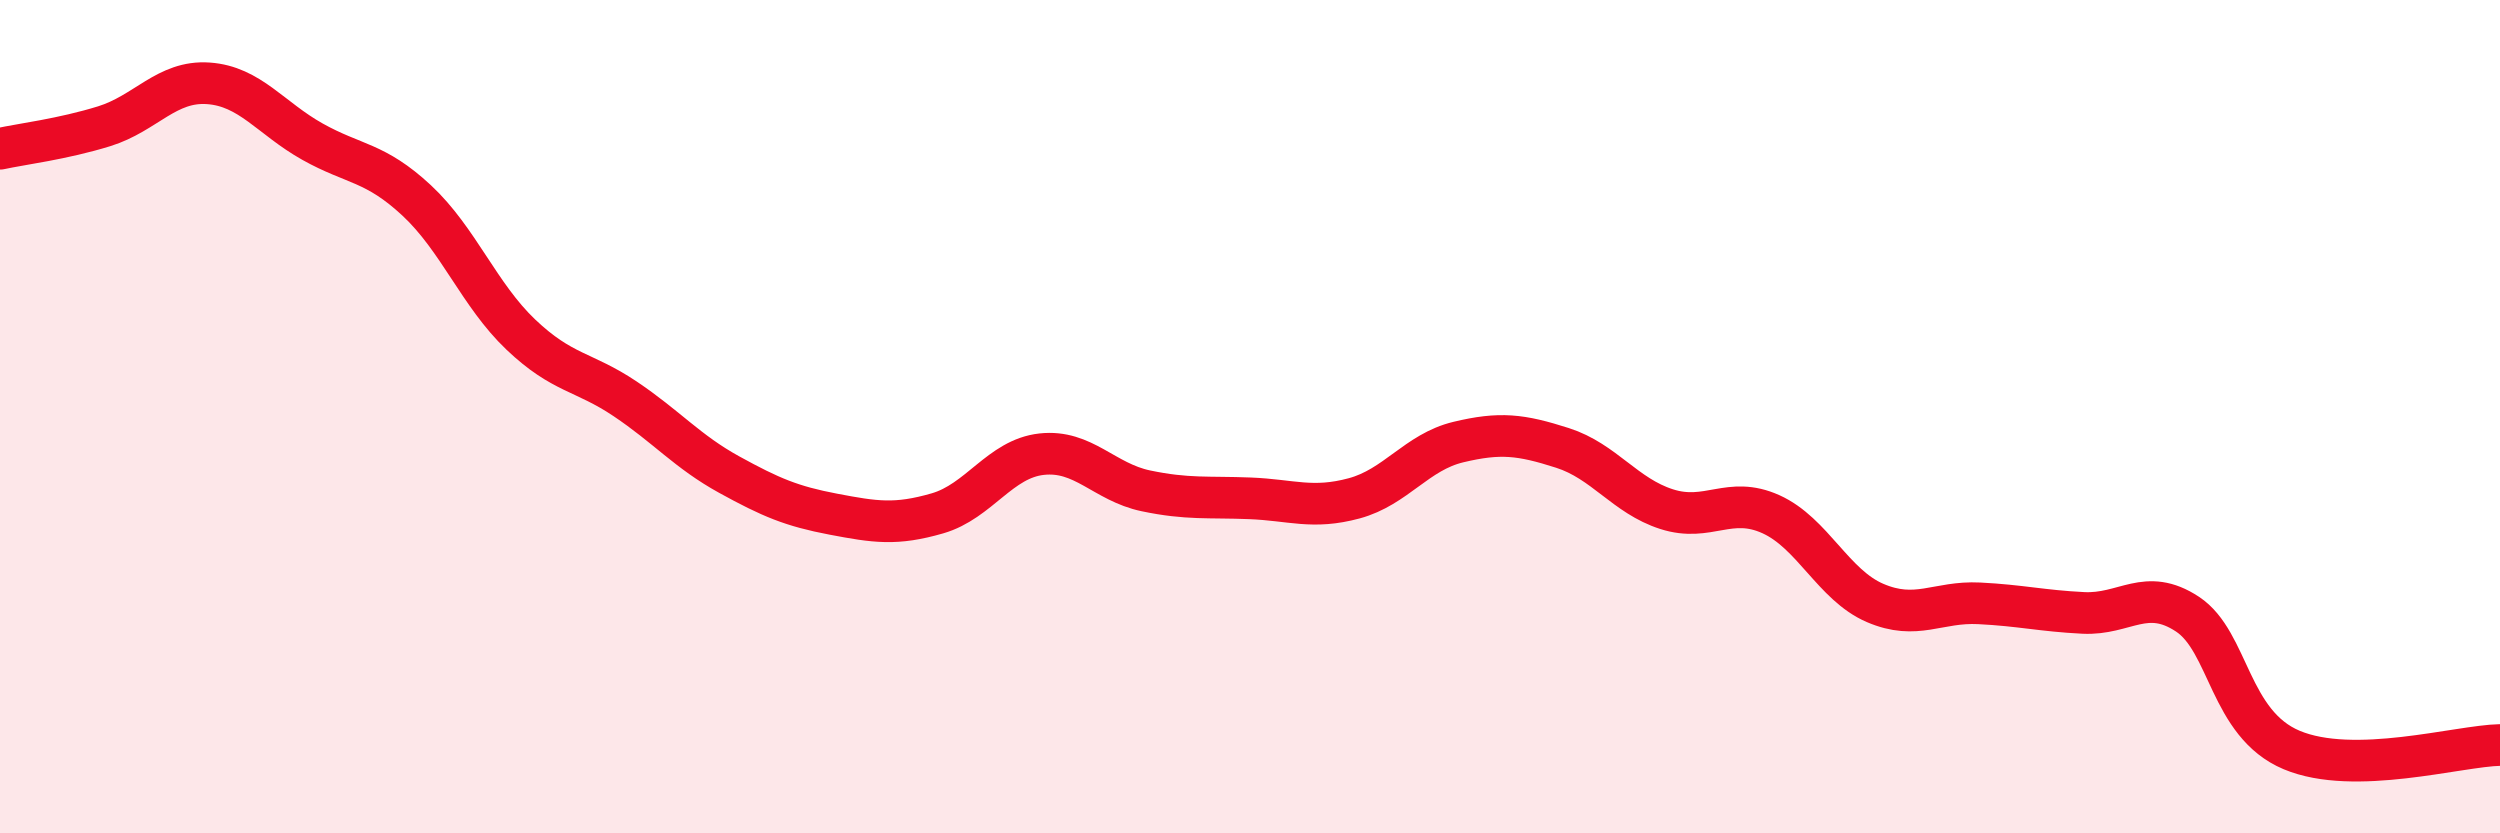 
    <svg width="60" height="20" viewBox="0 0 60 20" xmlns="http://www.w3.org/2000/svg">
      <path
        d="M 0,3.57 C 0.5,3.46 1.5,3.34 2.5,3.03 C 3.5,2.72 4,1.93 5,2 C 6,2.07 6.5,2.84 7.5,3.4 C 8.5,3.96 9,3.88 10,4.81 C 11,5.74 11.5,7.08 12.5,8.03 C 13.5,8.98 14,8.9 15,9.57 C 16,10.24 16.5,10.84 17.5,11.39 C 18.5,11.94 19,12.15 20,12.34 C 21,12.53 21.5,12.61 22.5,12.32 C 23.5,12.03 24,11.01 25,10.9 C 26,10.79 26.5,11.57 27.5,11.78 C 28.5,11.99 29,11.92 30,11.96 C 31,12 31.5,12.23 32.5,11.96 C 33.5,11.69 34,10.85 35,10.61 C 36,10.37 36.5,10.43 37.5,10.75 C 38.5,11.07 39,11.9 40,12.22 C 41,12.54 41.5,11.89 42.5,12.34 C 43.5,12.79 44,14.04 45,14.47 C 46,14.9 46.5,14.43 47.5,14.48 C 48.5,14.53 49,14.66 50,14.71 C 51,14.76 51.5,14.08 52.5,14.74 C 53.5,15.4 53.5,17.37 55,18 C 56.5,18.63 59,17.9 60,17.88L60 20L0 20Z"
        fill="#EB0A25"
        opacity="0.1"
        stroke-linecap="round"
        stroke-linejoin="round"
      />
      <path
        d="M 0,3.57 C 0.5,3.46 1.5,3.34 2.5,3.03 C 3.5,2.72 4,1.93 5,2 C 6,2.07 6.5,2.84 7.5,3.4 C 8.5,3.96 9,3.88 10,4.81 C 11,5.74 11.5,7.08 12.5,8.03 C 13.5,8.98 14,8.9 15,9.57 C 16,10.24 16.5,10.84 17.5,11.39 C 18.5,11.94 19,12.15 20,12.34 C 21,12.53 21.5,12.61 22.5,12.32 C 23.5,12.03 24,11.01 25,10.9 C 26,10.79 26.5,11.57 27.5,11.78 C 28.5,11.99 29,11.92 30,11.96 C 31,12 31.5,12.23 32.5,11.96 C 33.5,11.69 34,10.85 35,10.61 C 36,10.37 36.5,10.43 37.5,10.75 C 38.5,11.07 39,11.9 40,12.22 C 41,12.54 41.5,11.89 42.5,12.34 C 43.5,12.79 44,14.04 45,14.47 C 46,14.9 46.5,14.43 47.5,14.48 C 48.5,14.53 49,14.66 50,14.71 C 51,14.76 51.5,14.08 52.5,14.74 C 53.5,15.4 53.5,17.37 55,18 C 56.5,18.63 59,17.9 60,17.88"
        stroke="#EB0A25"
        stroke-width="1"
        fill="none"
        stroke-linecap="round"
        stroke-linejoin="round"
      />
    </svg>
  